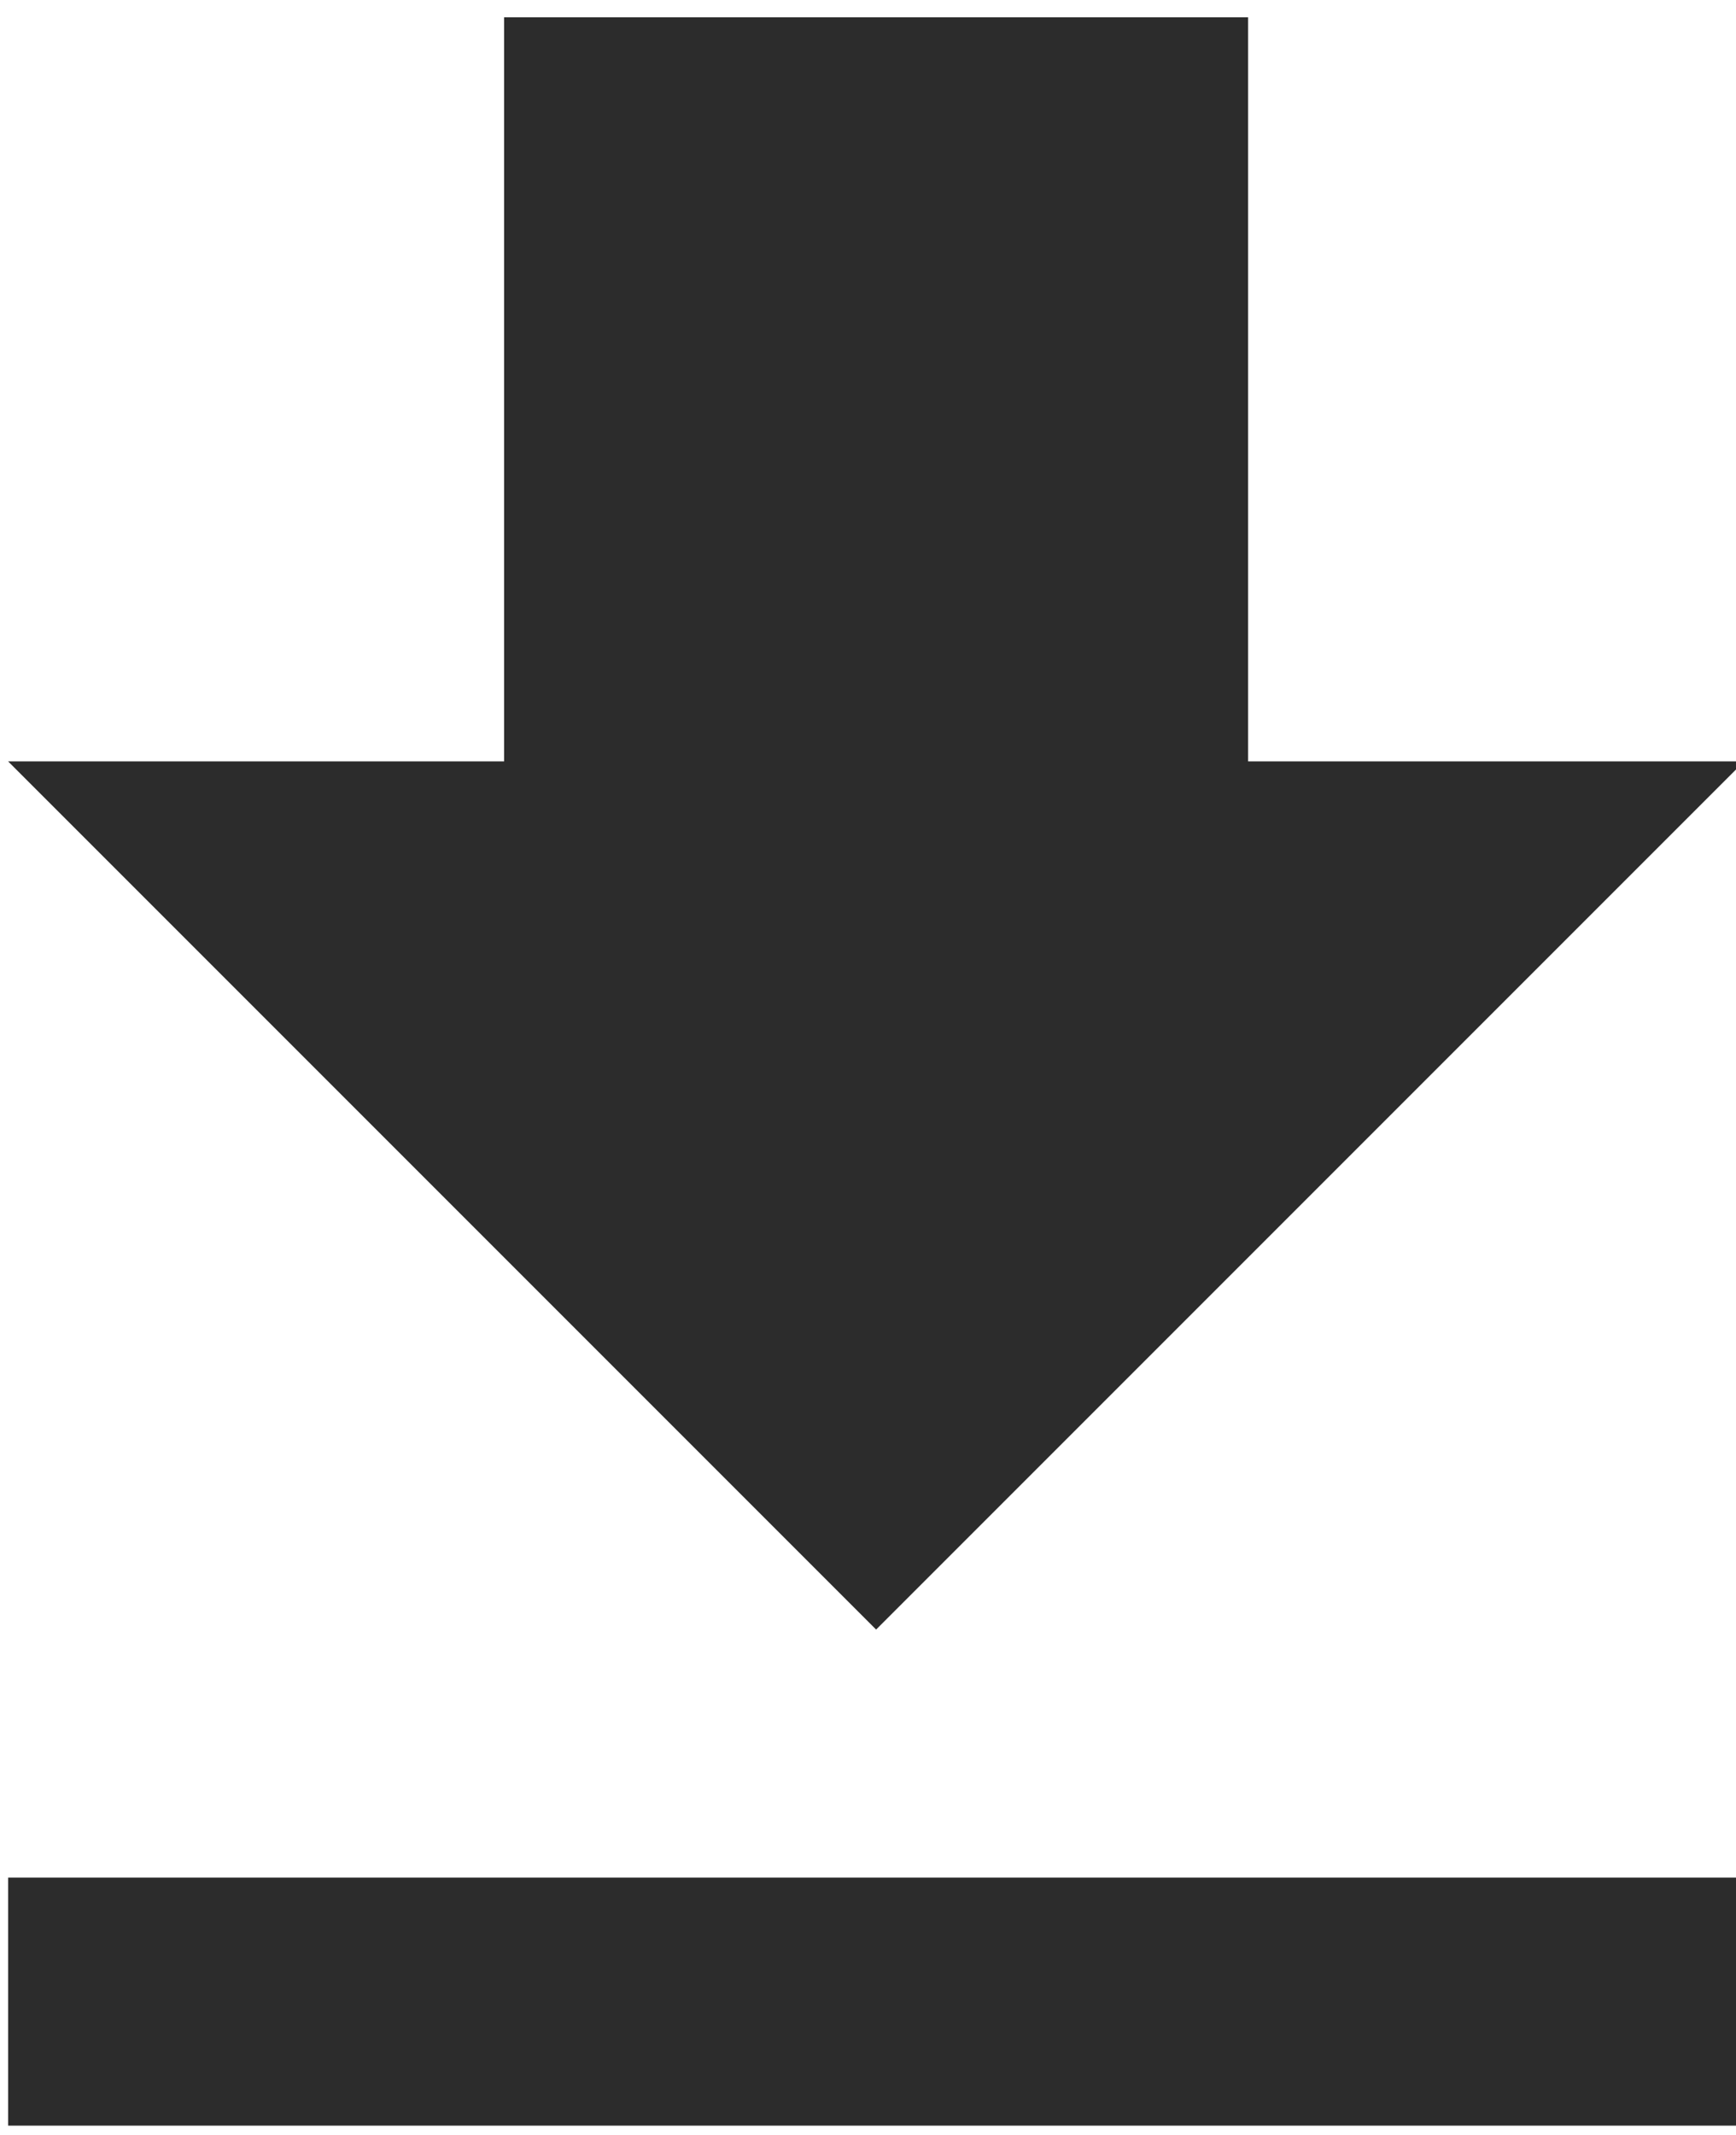 <?xml version="1.0" encoding="utf-8"?>
<!-- Generator: Adobe Illustrator 16.0.0, SVG Export Plug-In . SVG Version: 6.00 Build 0)  -->
<!DOCTYPE svg PUBLIC "-//W3C//DTD SVG 1.1//EN" "http://www.w3.org/Graphics/SVG/1.1/DTD/svg11.dtd">
<svg version="1.1"
	 id="svg8" xmlns:dc="http://purl.org/dc/elements/1.1/" xmlns:cc="http://creativecommons.org/ns#" xmlns:rdf="http://www.w3.org/1999/02/22-rdf-syntax-ns#" xmlns:svg="http://www.w3.org/2000/svg" xmlns:sodipodi="http://sodipodi.sourceforge.net/DTD/sodipodi-0.dtd" xmlns:inkscape="http://www.inkscape.org/namespaces/inkscape" inkscape:version="0.92.3 (2405546, 2018-03-11)" sodipodi:docname="PDF file icon.svg"
	 xmlns="http://www.w3.org/2000/svg" xmlns:xlink="http://www.w3.org/1999/xlink" x="0px" y="0px" width="213.506px"
	 height="262.5px" viewBox="0 0 213.506 262.5" enable-background="new 0 0 213.506 262.5" xml:space="preserve">
<title  id="title2682">PDF file icon</title>
<sodipodi:namedview  fit-margin-left="0" fit-margin-top="0" showgrid="false" inkscape:cy="167.02823" inkscape:cx="122.12727" inkscape:zoom="0.98994949" borderopacity="1.0" bordercolor="#666666" pagecolor="#ffffff" id="base" fit-margin-bottom="0" fit-margin-right="0" inkscape:snap-others="false" inkscape:snap-page="false" inkscape:window-maximized="1" inkscape:window-y="-8" inkscape:window-x="-8" inkscape:window-height="705" inkscape:document-units="mm" inkscape:window-width="1366" inkscape:object-nodes="false" inkscape:pageshadow="2" inkscape:pageopacity="0.0" inkscape:current-layer="g899">
	</sodipodi:namedview>
<g>
	<g id="file-download">
		<path fill="#2C2C2C" d="M214.503,93.624h-61.002V2.122H61.999v91.502H0.997L107.75,200.377L214.503,93.624z M0.997,230.878v30.501
			h213.506v-30.501H0.997z"/>
	</g>
</g>
</svg>
